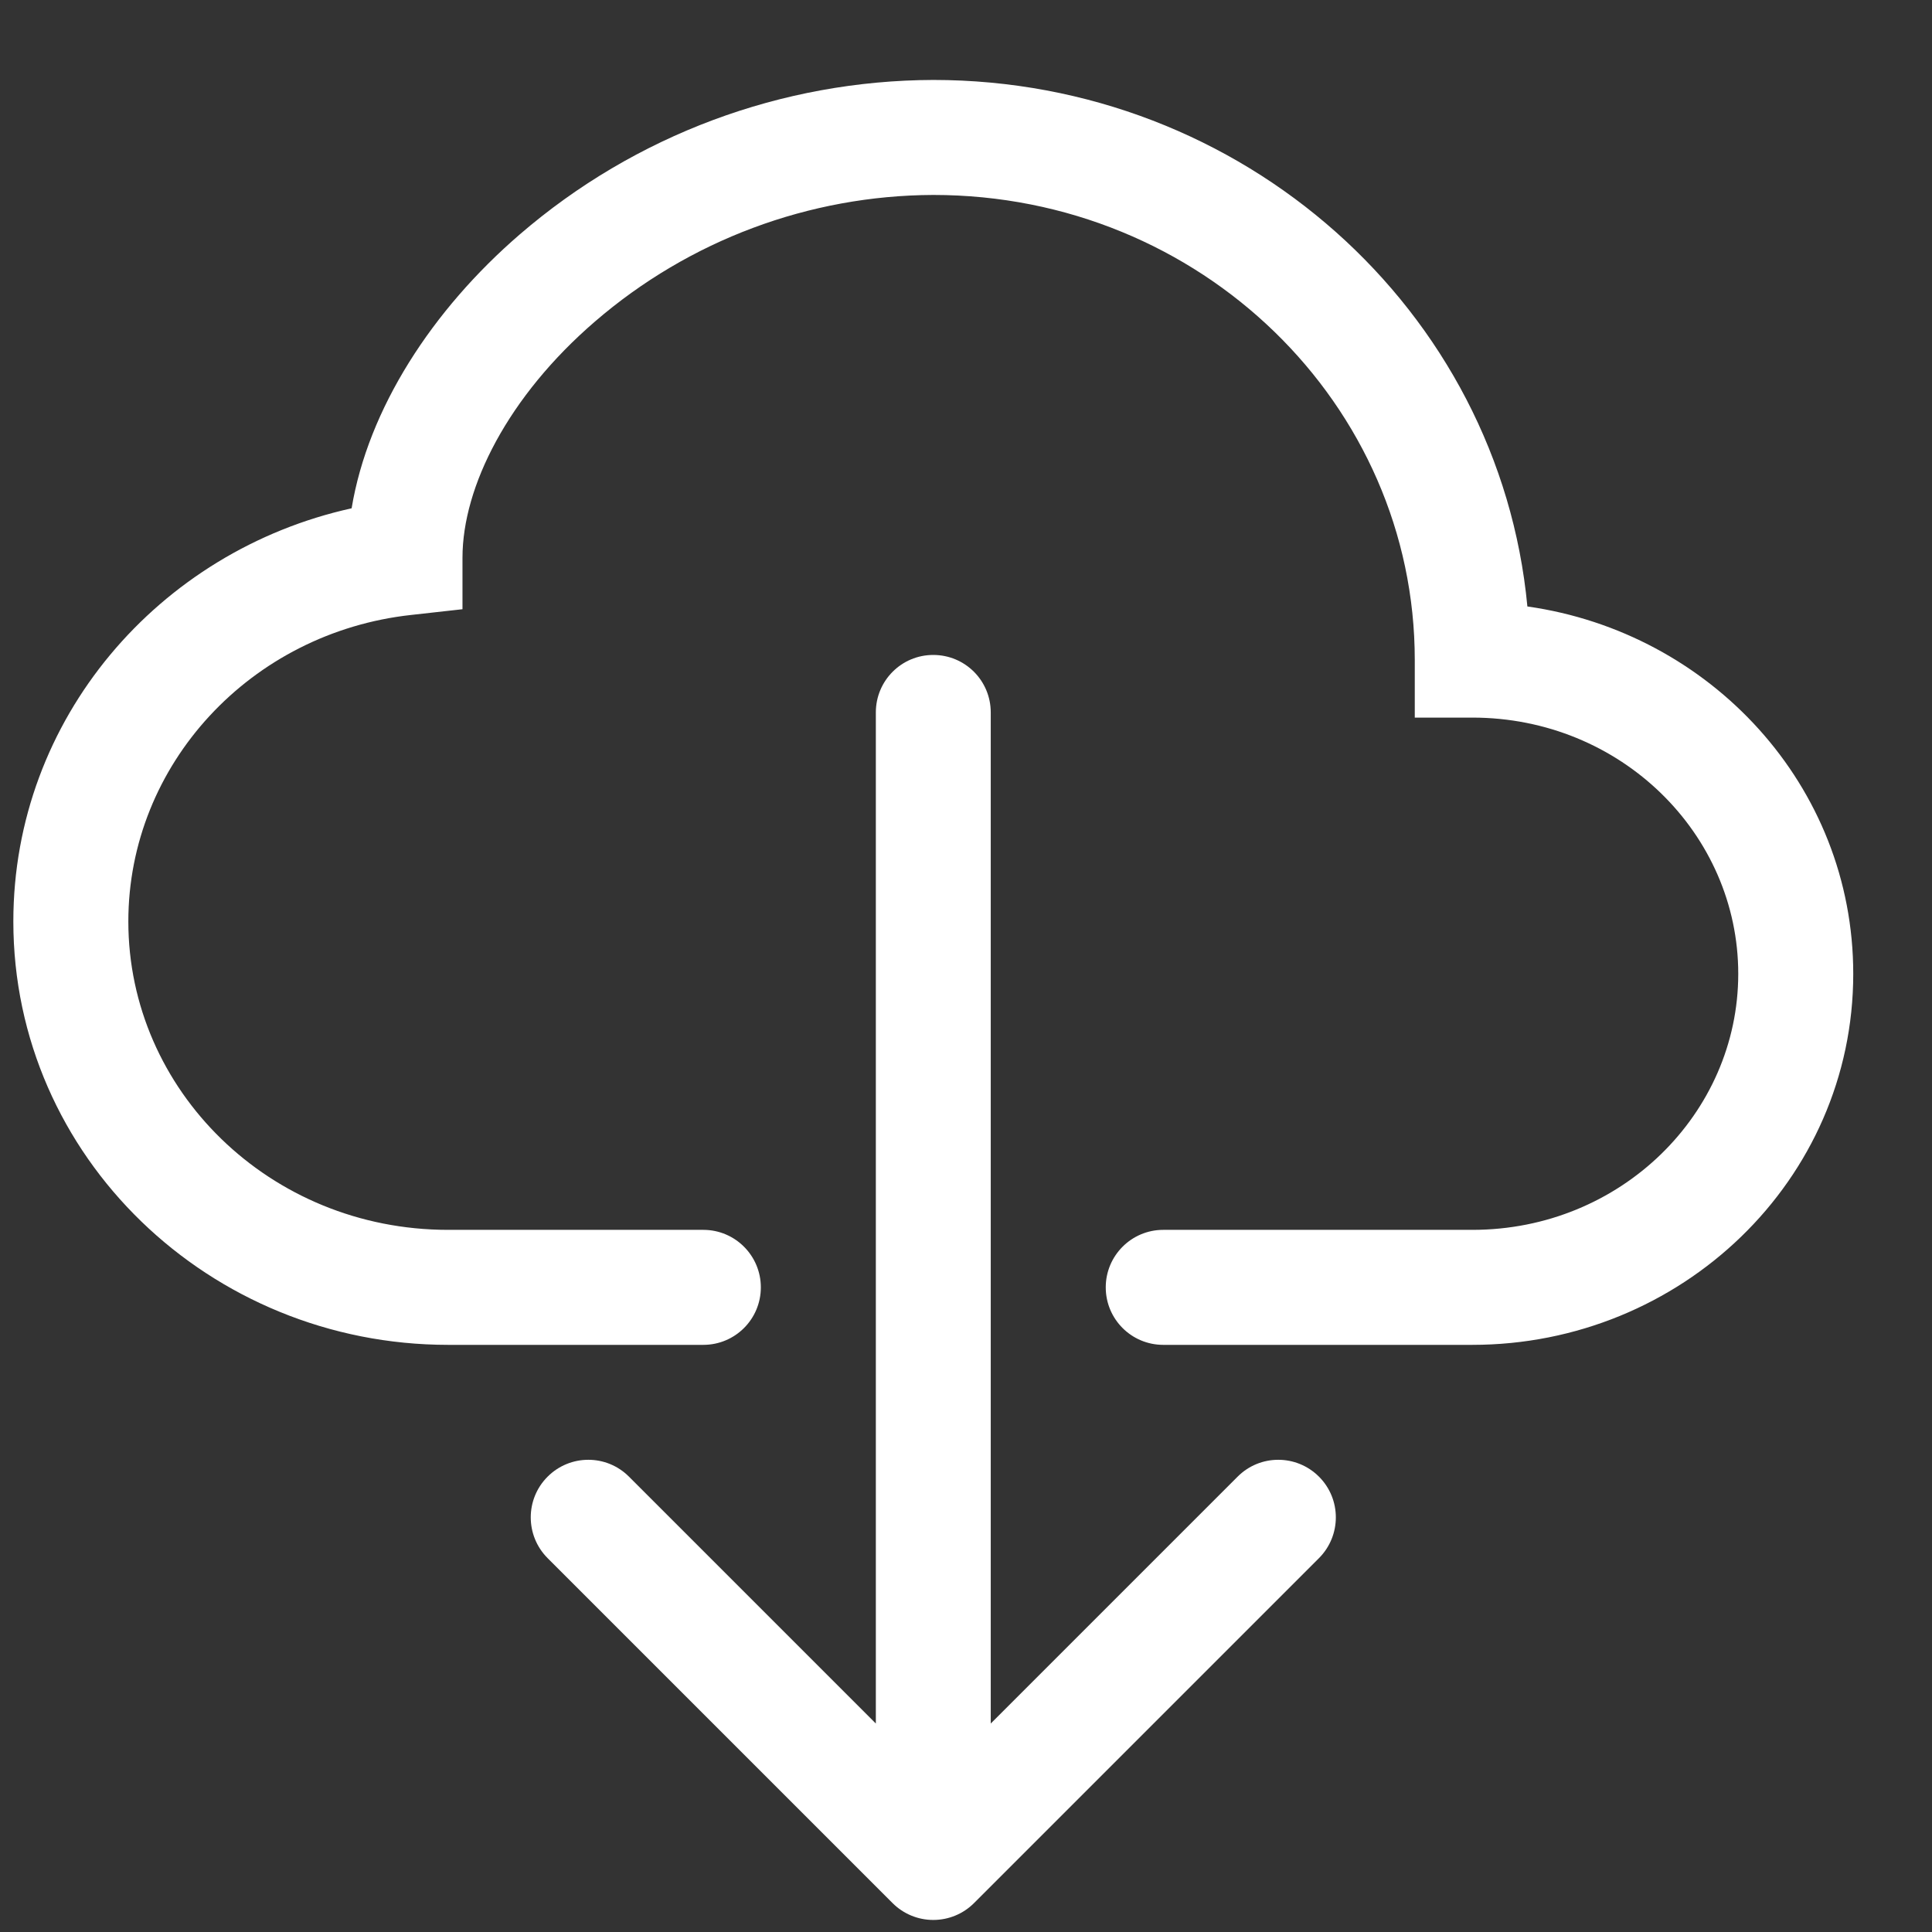 <?xml version="1.0" encoding="UTF-8"?>
<svg width="21px" height="21px" viewBox="0 0 21 21" version="1.1" xmlns="http://www.w3.org/2000/svg" xmlns:xlink="http://www.w3.org/1999/xlink">
    <rect x="0" y="0" width="21" height="21" fill="#333333" stroke="none"/>
    <title>download-w</title>
    <g id="Page-1" stroke="none" stroke-width="1" fill="none" fill-rule="evenodd">
        <g id="download-w" transform="translate(0.145, 0.869)">
            <rect id="ViewBox" x="0" y="0" width="19.999" height="19.999"></rect>
            <g id="Group" fill="#FFFFFF" fill-rule="nonzero">
                <path d="M5.507,1.677 C6.757,0.6 8.35,0.005 9.999,0 C13.362,0 16.153,2.5 16.457,5.723 C18.447,6.005 19.999,7.671 19.999,9.716 C19.999,11.961 18.127,13.749 15.858,13.749 L12.499,13.749 C12.154,13.749 11.874,13.47 11.874,13.124 C11.874,12.779 12.154,12.499 12.499,12.499 L15.859,12.499 C17.473,12.499 18.749,11.234 18.749,9.716 C18.749,8.196 17.474,6.931 15.858,6.931 L15.233,6.931 L15.233,6.306 C15.234,3.531 12.909,1.25 9.999,1.25 C8.649,1.255 7.346,1.743 6.323,2.625 C5.377,3.44 4.882,4.422 4.882,5.193 L4.882,5.753 L4.326,5.815 C2.58,6.006 1.25,7.44 1.25,9.147 C1.25,10.981 2.787,12.499 4.726,12.499 L7.5,12.499 C7.845,12.499 8.125,12.779 8.125,13.124 C8.125,13.47 7.845,13.749 7.5,13.749 L4.726,13.749 C2.135,13.749 0,11.707 0,9.147 C0,6.943 1.582,5.118 3.677,4.656 C3.856,3.577 4.55,2.502 5.507,1.677 Z" id="Path"></path>
                <path d="M9.557,19.817 C9.674,19.934 9.833,20 9.999,20 C10.166,20 10.325,19.934 10.442,19.817 L14.192,16.067 C14.436,15.822 14.436,15.426 14.192,15.182 C13.947,14.937 13.551,14.937 13.307,15.182 L10.624,17.865 L10.624,6.875 C10.624,6.529 10.345,6.25 9.999,6.25 C9.654,6.25 9.375,6.529 9.375,6.875 L9.375,17.865 L6.692,15.182 C6.448,14.937 6.052,14.937 5.807,15.182 C5.563,15.426 5.563,15.822 5.807,16.067 L9.557,19.817 Z" id="Path"></path>
            </g>
        </g>
    </g>
</svg>